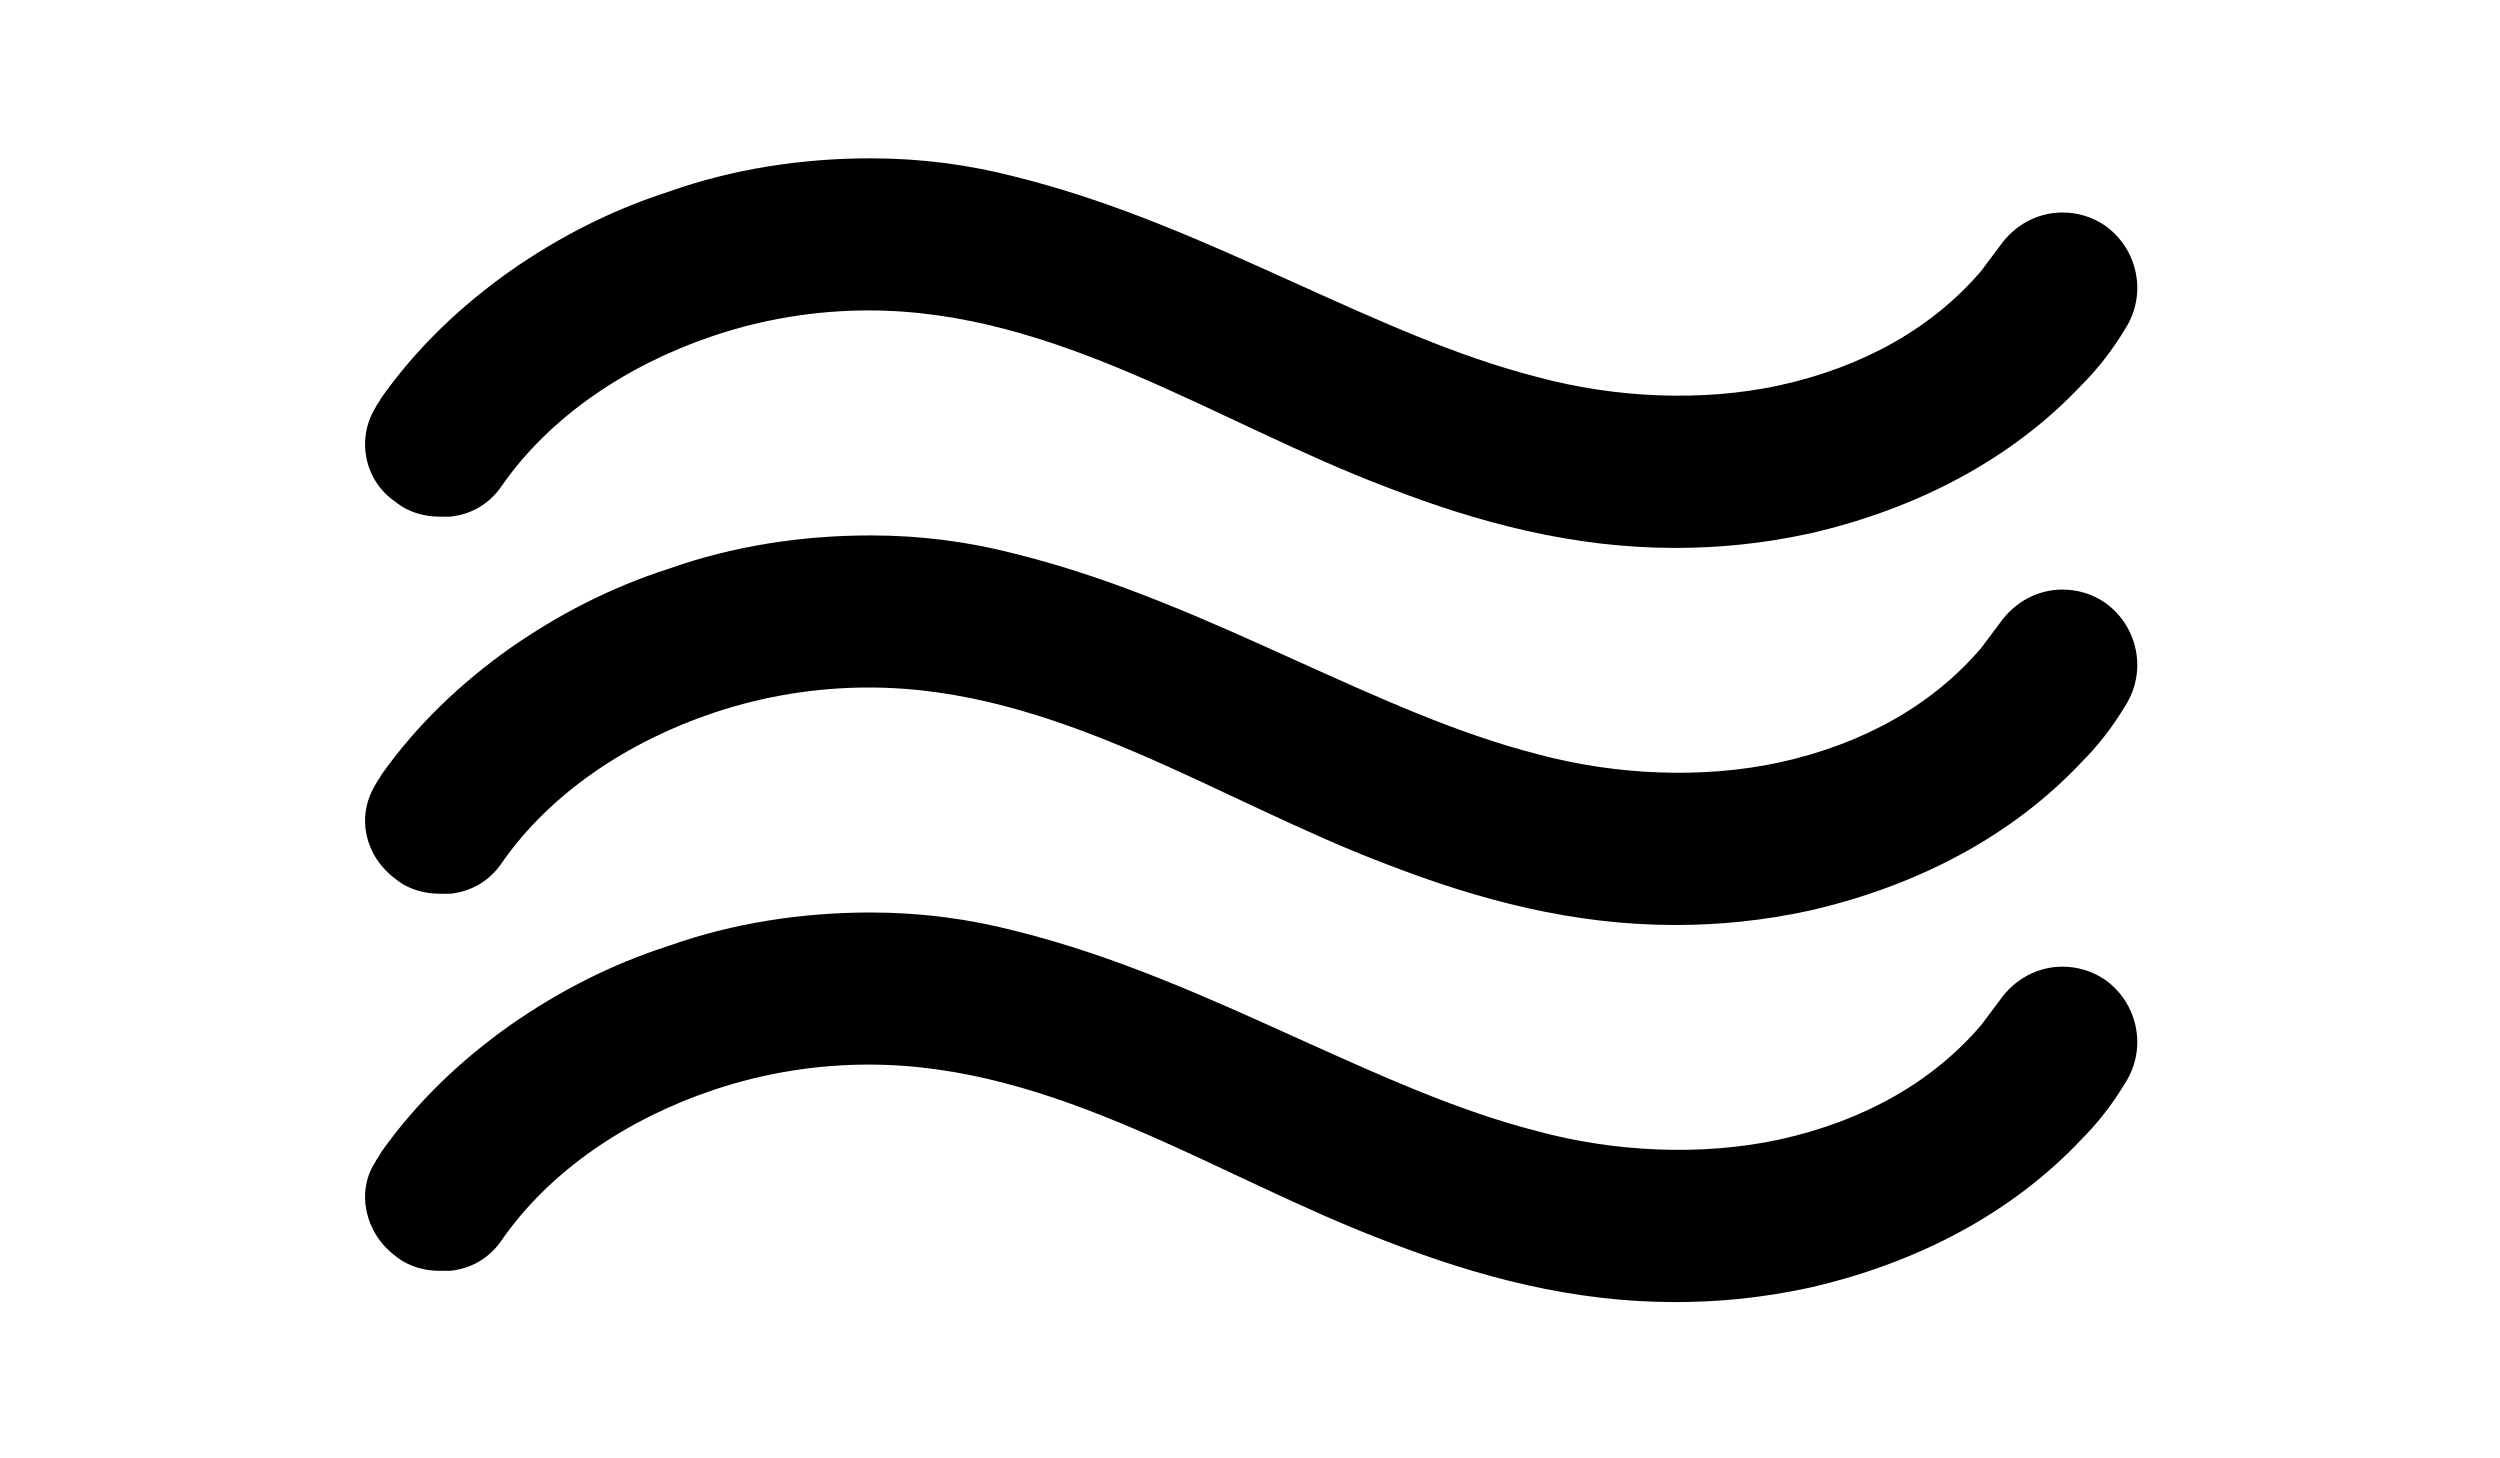 <?xml version="1.0" encoding="utf-8"?>
<!-- Generator: Adobe Illustrator 19.1.1, SVG Export Plug-In . SVG Version: 6.00 Build 0)  -->
<svg version="1.1" id="Livello_1" xmlns="http://www.w3.org/2000/svg" xmlns:xlink="http://www.w3.org/1999/xlink" x="0px" y="0px"
	 viewBox="-419 0 120 70" style="enable-background:new -419 0 120 70;" xml:space="preserve">
<g>
	<g>
		<g>
			<path d="M-400,60.3c0.6,0.5,1.4,0.7,2.1,0.7c0.2,0,0.3,0,0.5,0c1-0.1,1.9-0.6,2.5-1.5c2.3-3.3,6-5.8,10.2-7.2
				c2.4-0.8,4.9-1.2,7.4-1.2c9,0,16.7,5.4,24.9,8.5c4.4,1.7,8.9,2.9,13.8,2.9c2.1,0,4.2-0.2,6.5-0.7c5.2-1.2,9.7-3.6,13-7.1
				c0.8-0.8,1.5-1.7,2.1-2.7c1.1-1.7,0.6-3.9-1-5c-0.6-0.4-1.3-0.6-2-0.6c-1.2,0-2.3,0.6-3,1.6c-0.3,0.4-0.6,0.8-0.9,1.2
				c-2.3,2.7-5.6,4.6-9.7,5.5c-3.7,0.8-7.9,0.6-11.6-0.4c-3.9-1-7.6-2.7-11.6-4.5c-4.2-1.9-8.6-3.9-13.4-5.1c-2.3-0.6-4.6-0.9-7-0.9
				c-3.3,0-6.6,0.5-9.7,1.6c-2.8,0.9-5.3,2.2-7.6,3.8c-2.4,1.7-4.5,3.7-6.2,6.1c-0.1,0.2-0.2,0.3-0.3,0.5
				C-401.9,57.2-401.5,59.2-400,60.3z"/>
		</g>
	</g>
	<g>
		<g>
			<path d="M-400,42.2c0.6,0.5,1.4,0.7,2.1,0.7c0.2,0,0.3,0,0.5,0c1-0.1,1.9-0.6,2.5-1.5c2.3-3.3,6-5.8,10.2-7.2
				c2.4-0.8,4.9-1.2,7.4-1.2c9,0,16.7,5.4,24.9,8.5c4.4,1.7,8.9,2.9,13.8,2.9c2.1,0,4.2-0.2,6.5-0.7c5.2-1.2,9.7-3.6,13-7.1
				c0.8-0.8,1.5-1.7,2.1-2.7c1.1-1.7,0.6-3.9-1-5c-0.6-0.4-1.3-0.6-2-0.6c-1.2,0-2.3,0.6-3,1.6c-0.3,0.4-0.6,0.8-0.9,1.2
				c-2.3,2.7-5.6,4.6-9.7,5.5c-3.7,0.8-7.9,0.6-11.6-0.4c-3.9-1-7.6-2.7-11.6-4.5c-4.2-1.9-8.6-3.9-13.4-5.1c-2.3-0.6-4.6-0.9-7-0.9
				c-3.3,0-6.6,0.5-9.7,1.6c-2.8,0.9-5.3,2.2-7.6,3.8c-2.4,1.7-4.5,3.7-6.2,6.1c-0.1,0.2-0.2,0.3-0.3,0.5
				C-401.9,39.2-401.5,41.1-400,42.2z"/>
		</g>
	</g>
	<g>
		<g>
			<path d="M-400,24.1c0.6,0.5,1.4,0.7,2.1,0.7c0.2,0,0.3,0,0.5,0c1-0.1,1.9-0.6,2.5-1.5c2.3-3.3,6-5.8,10.2-7.2
				c2.4-0.8,4.9-1.2,7.4-1.2c9,0,16.7,5.4,24.9,8.5c4.4,1.7,8.9,2.9,13.8,2.9c2.1,0,4.2-0.2,6.5-0.7c5.2-1.2,9.7-3.6,13-7.1
				c0.8-0.8,1.5-1.7,2.1-2.7c1.1-1.7,0.6-3.9-1-5c-0.6-0.4-1.3-0.6-2-0.6c-1.2,0-2.3,0.6-3,1.6c-0.3,0.4-0.6,0.8-0.9,1.2
				c-2.3,2.7-5.6,4.6-9.7,5.5c-3.7,0.8-7.9,0.6-11.6-0.4c-3.9-1-7.6-2.7-11.6-4.5c-4.2-1.9-8.6-3.9-13.4-5.1c-2.3-0.6-4.6-0.9-7-0.9
				c-3.3,0-6.6,0.5-9.7,1.6c-2.8,0.9-5.3,2.2-7.6,3.8c-2.4,1.7-4.5,3.7-6.2,6.1c-0.1,0.2-0.2,0.3-0.3,0.5
				C-401.9,21.1-401.5,23.1-400,24.1z"/>
		</g>
	</g>
</g>
</svg>
